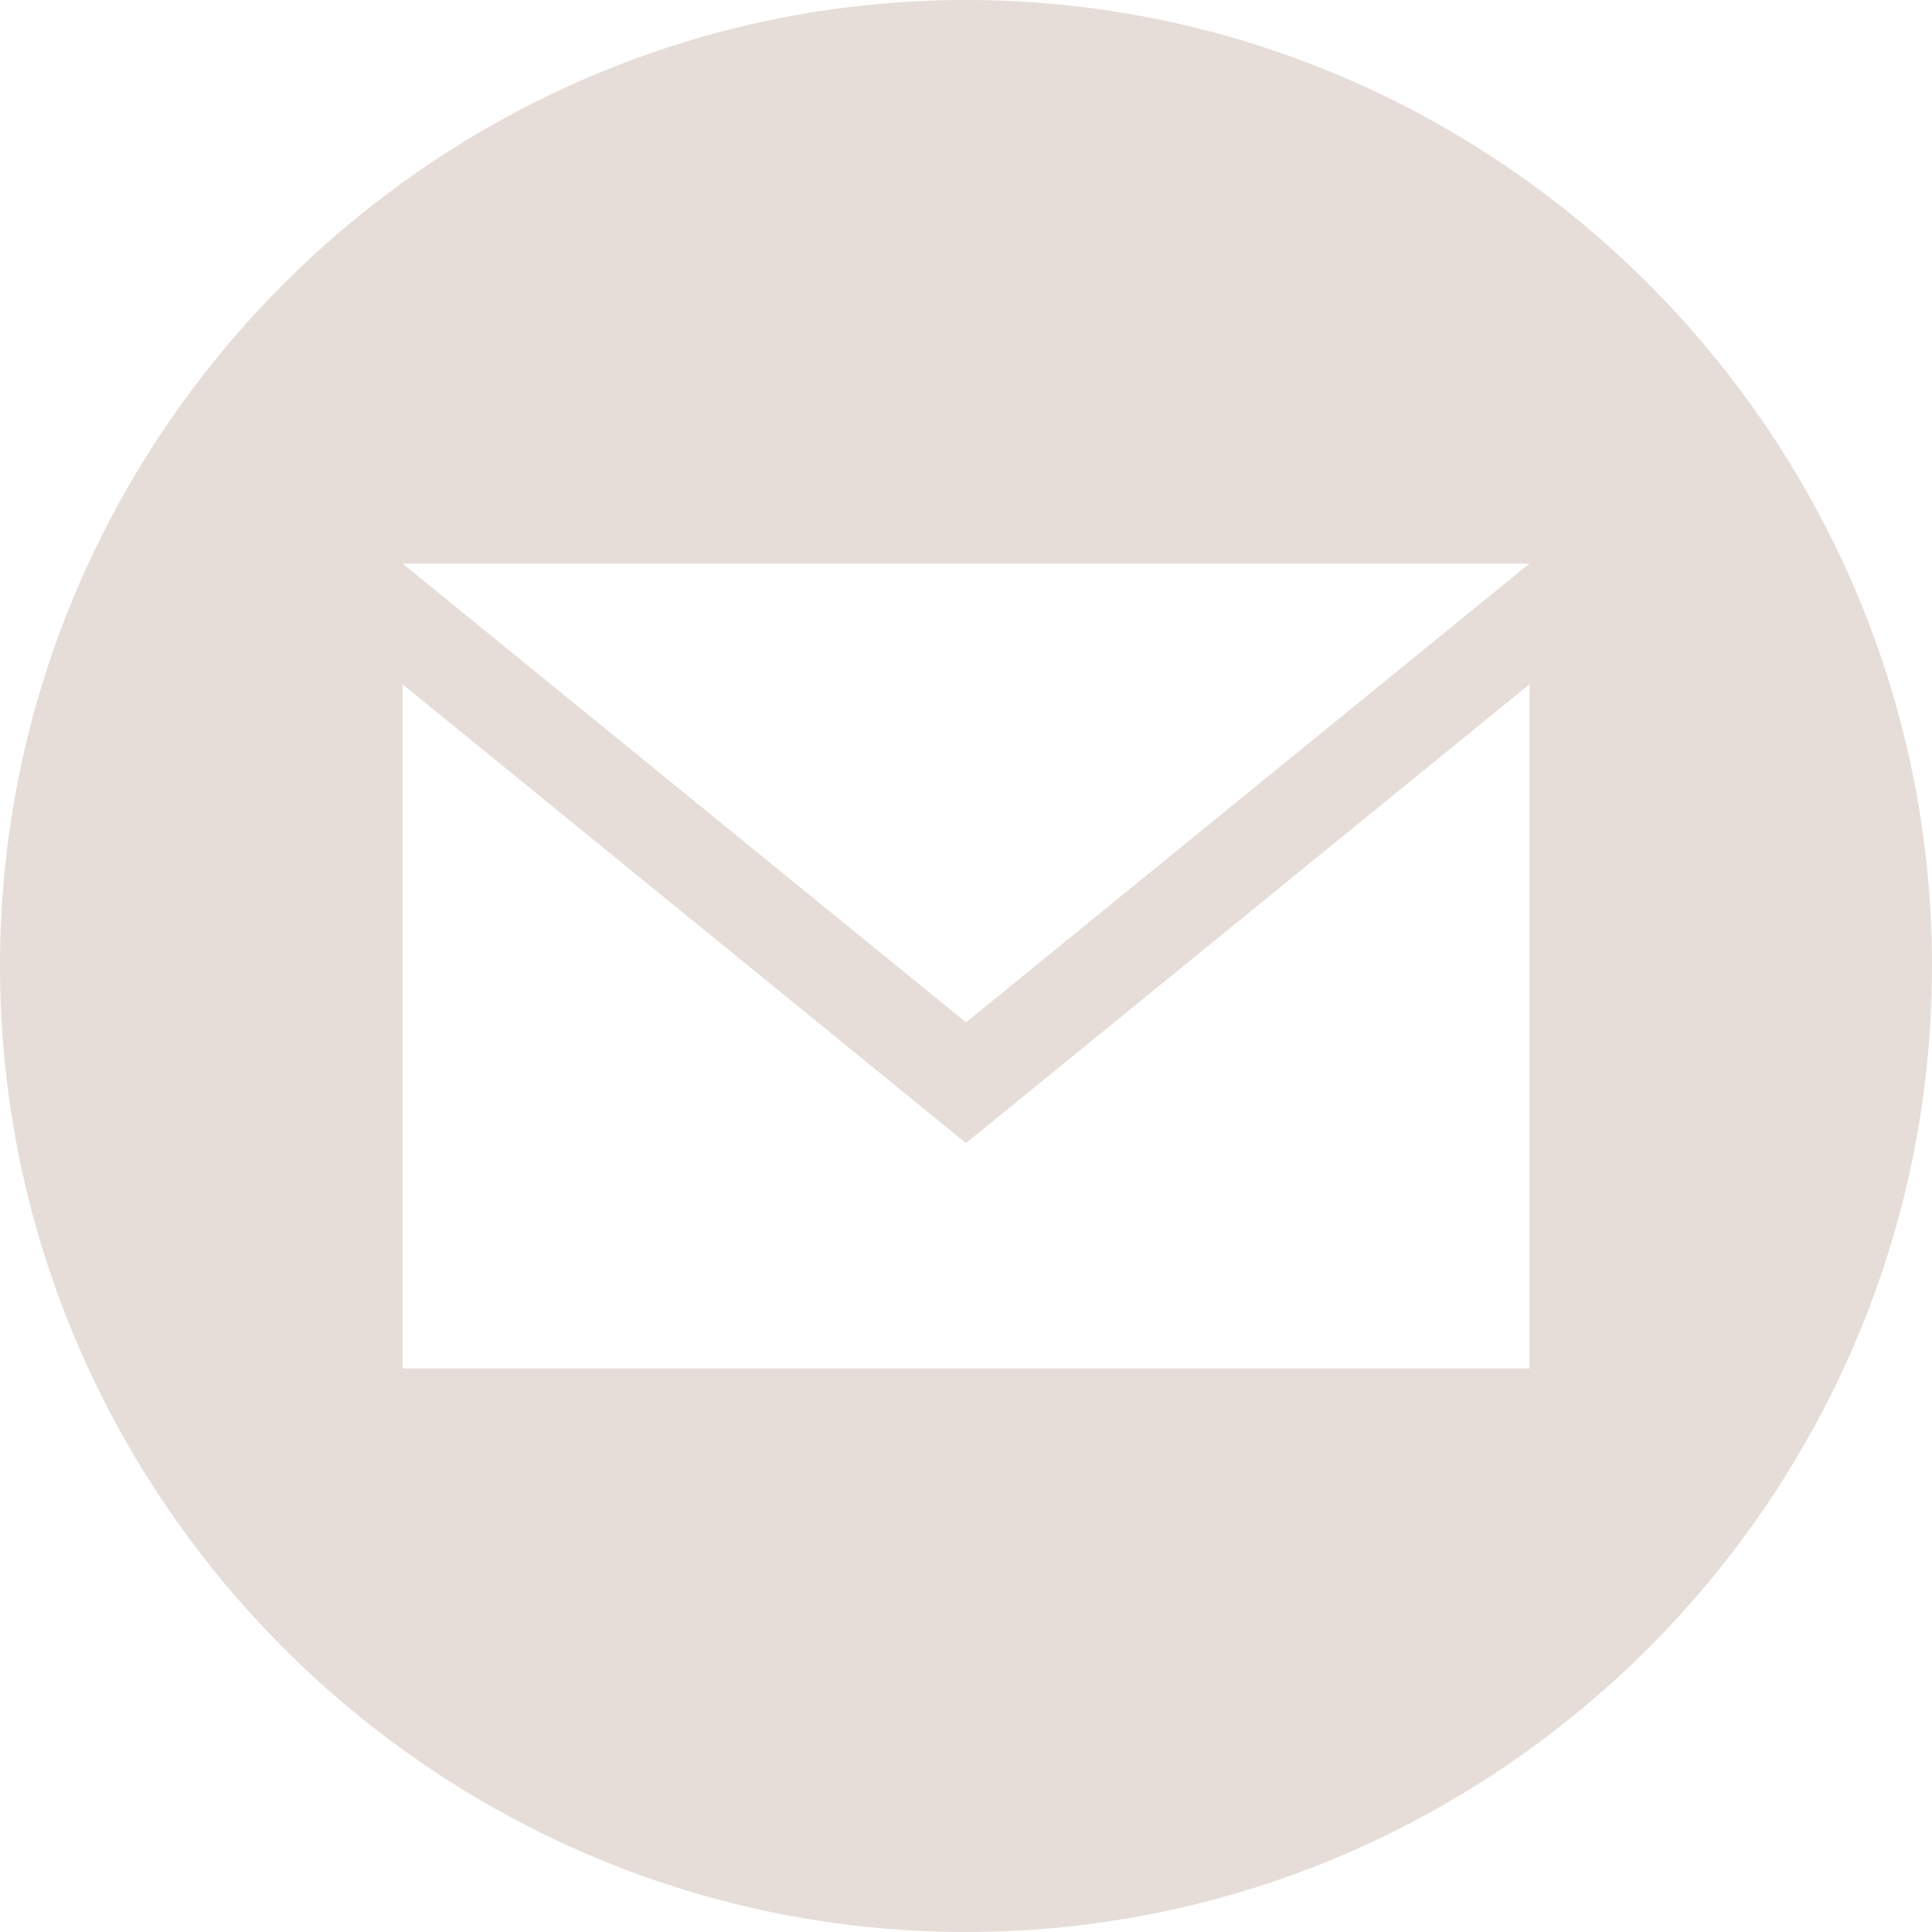 <svg version="1.2" xmlns="http://www.w3.org/2000/svg" viewBox="0 0 24 24" width="24" height="24">
	<title>email-svg</title>
	<style>
		.s0 { fill: #e6ddd8 } 
	</style>
	<path id="Layer" fill-rule="evenodd" class="s0" d="m24 12c0 6.6-5.4 12-12 12-6.6 0-12-5.4-12-12 0-6.6 5.4-12 12-12 6.6 0 12 5.4 12 12zm-19-5l7 5.7 7-5.7zm14 1.5l-7 5.7-7-5.7v8.5h14z"/>
</svg>